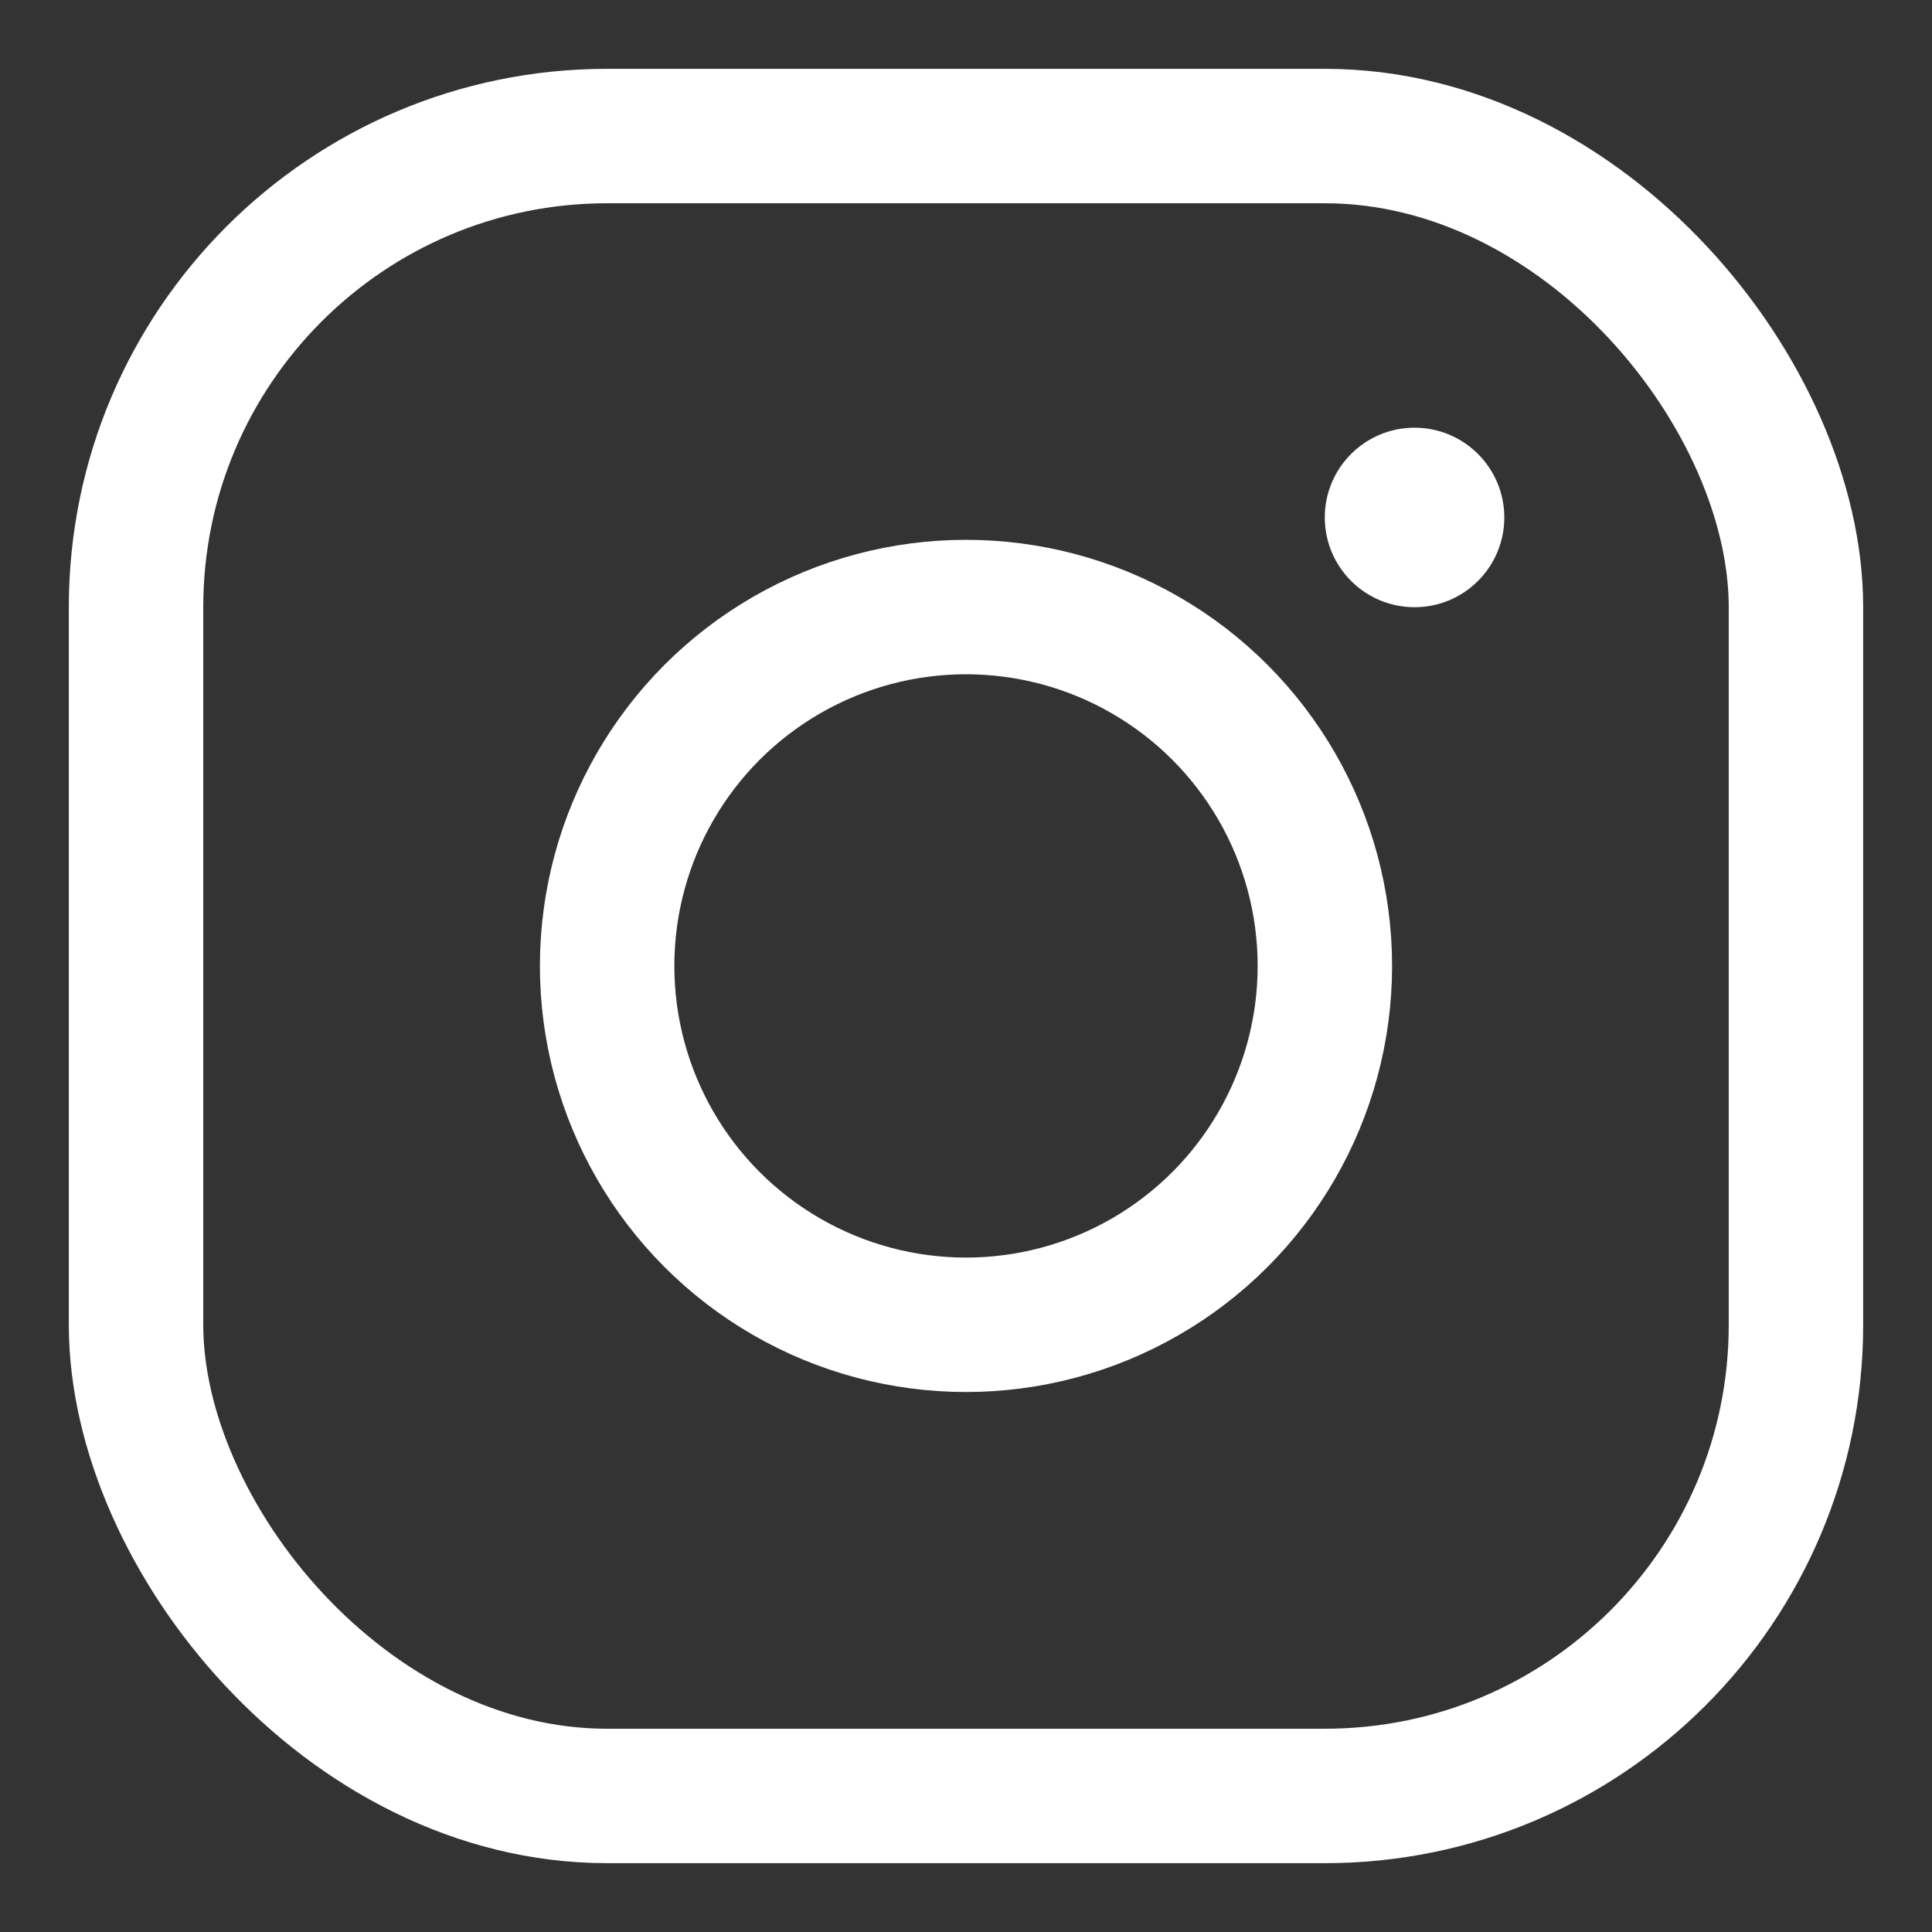 <svg width="24" height="24" viewBox="0 0 24 24" fill="none" xmlns="http://www.w3.org/2000/svg">
<rect x="0" y="0" width="24" height="24" fill="#333333" stroke="none"/>
<rect x="1.69" y="1.69" width="20.62" height="20.62" rx="5.852" stroke="white" stroke-width="1.67"/>
<circle cx="17.572" cy="6.428" r="1.115" fill="white"/>
<circle cx="12" cy="11.999" r="4.458" stroke="white" stroke-width="1.67"/>
</svg>
